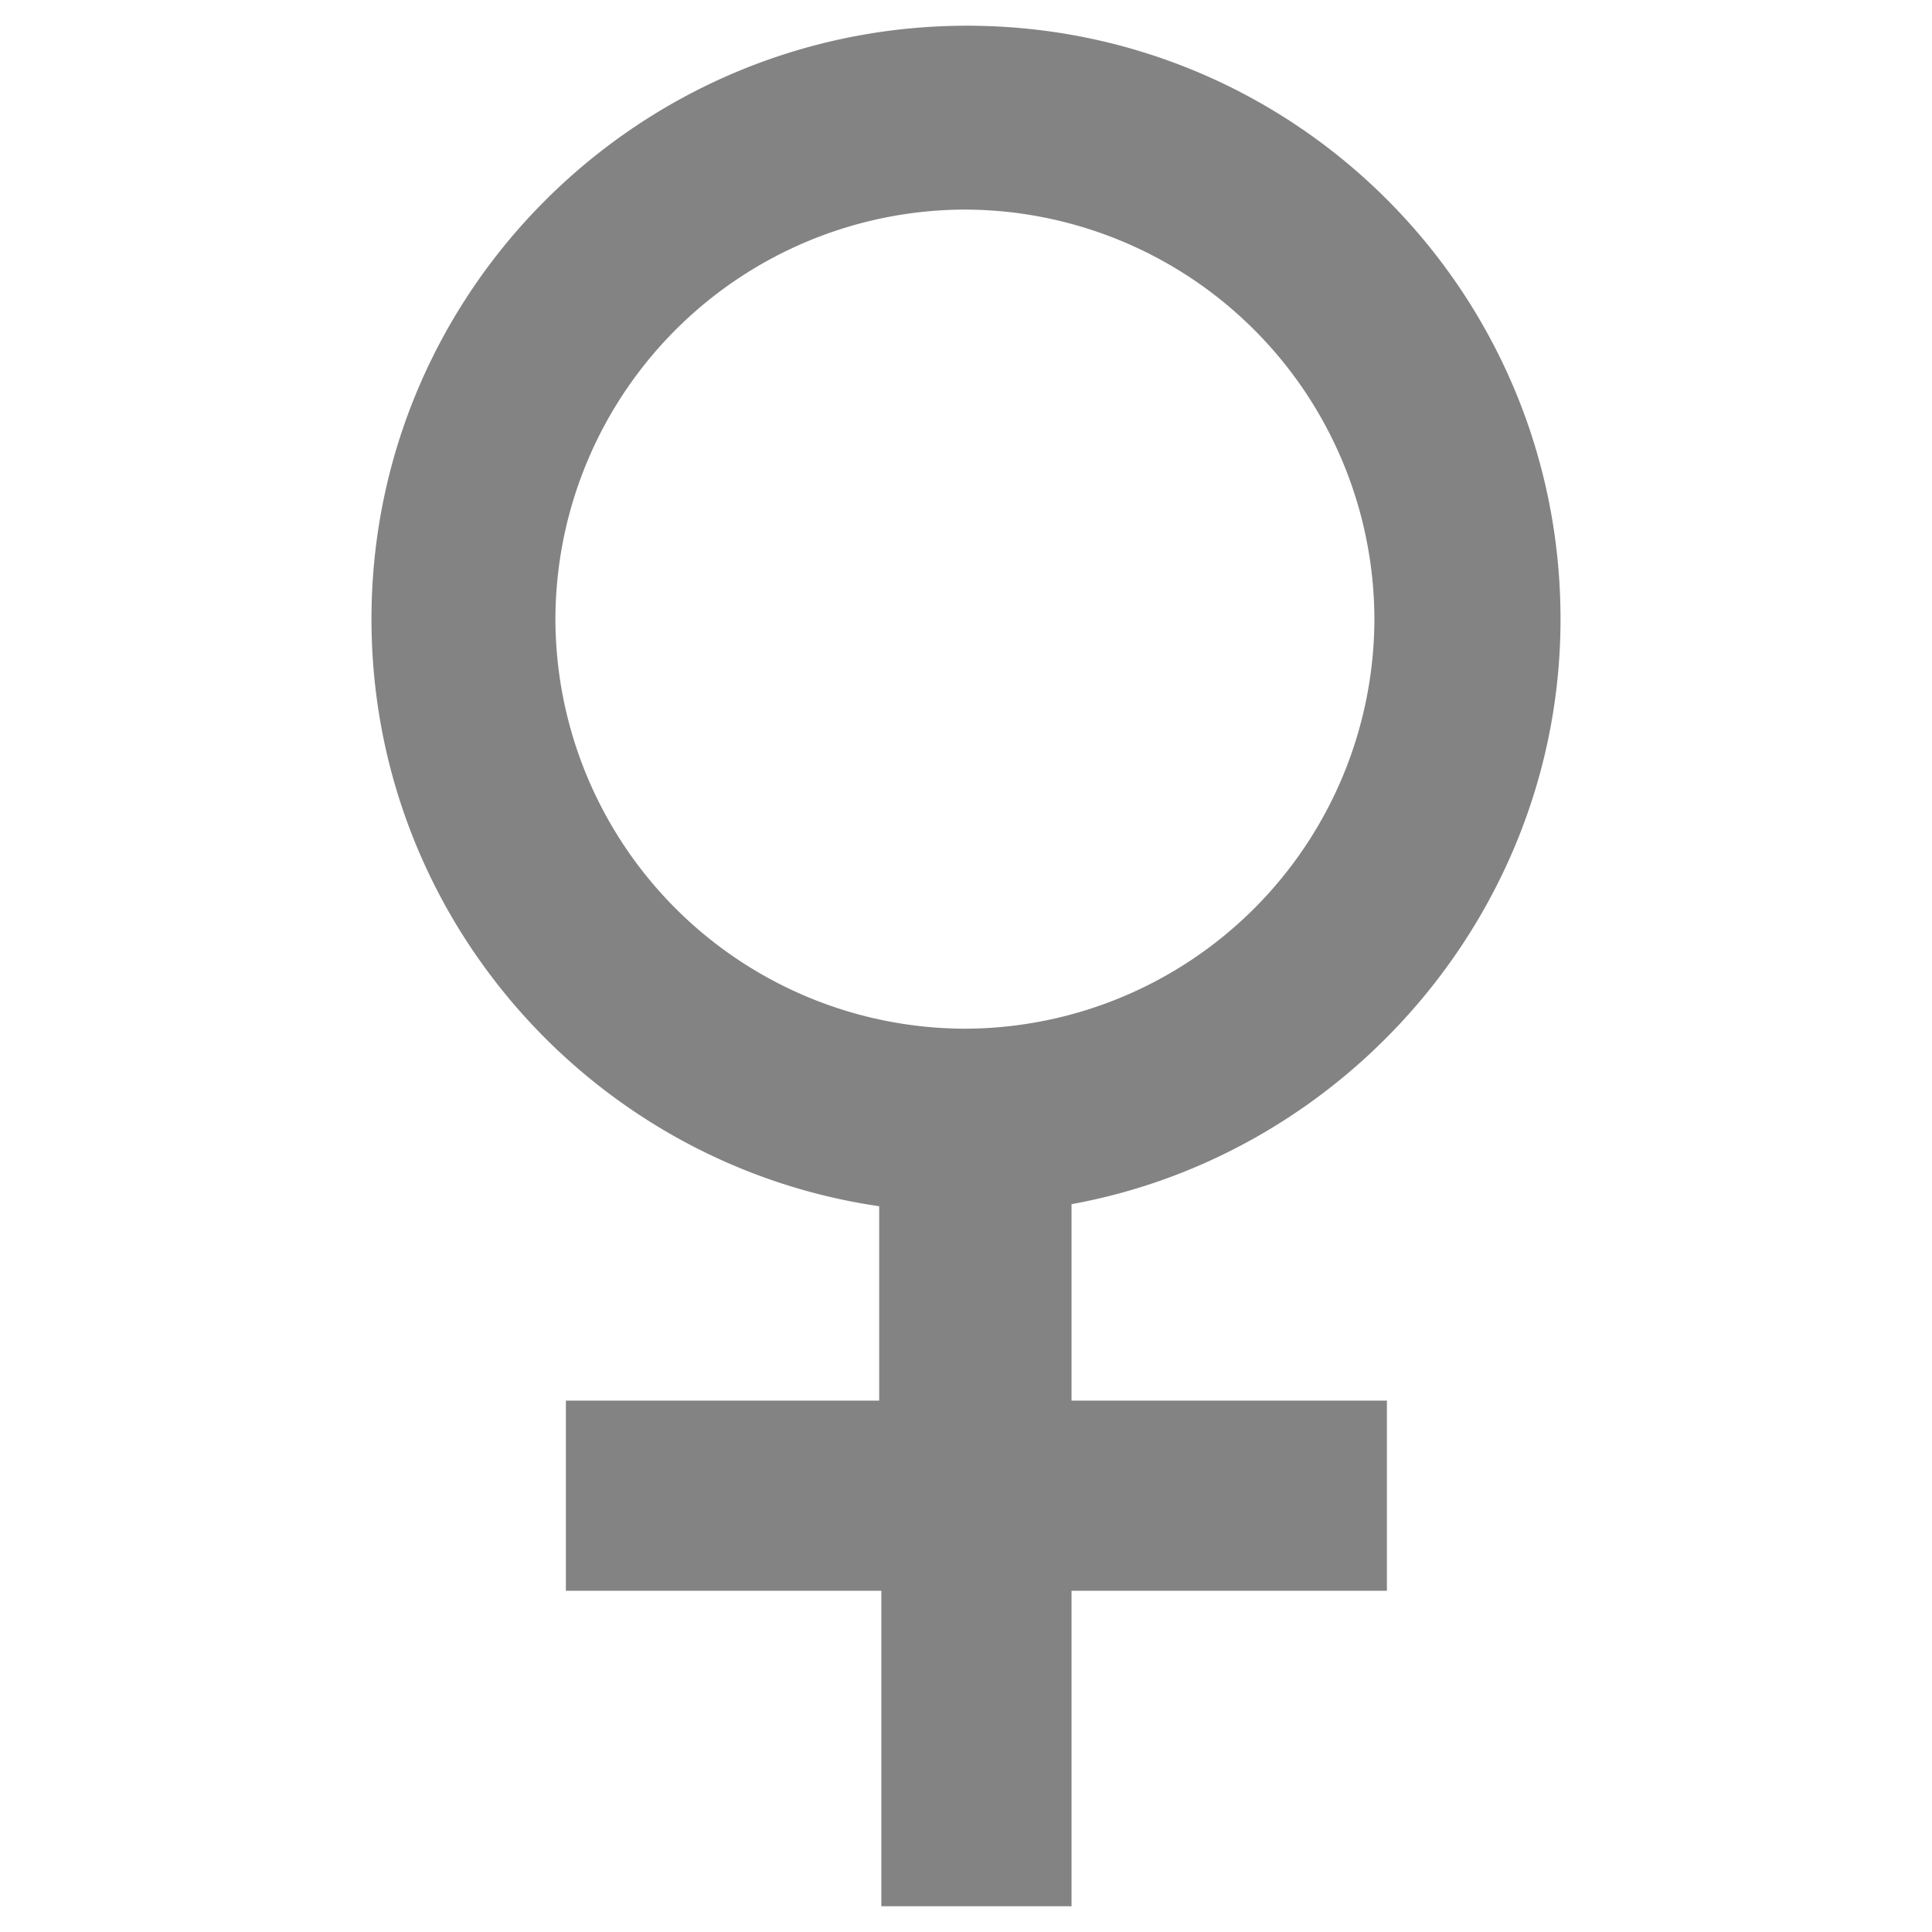 <svg xmlns="http://www.w3.org/2000/svg" width="29" height="29" xmlns:v="https://vecta.io/nano"><path fill="#838383" d="M23.424 9.293c0-4.924-3.983-8.907-8.908-8.907s-8.94 3.984-8.94 8.907c0 4.485 3.324 8.186 7.621 8.813v2.918H8.494v2.854h4.735v4.735h2.855v-4.735h4.734v-2.854h-4.734v-2.949c4.141-.753 7.341-4.423 7.34-8.782h0zm-15.087 0a6.16 6.16 0 0 1 6.146-6.147 6.16 6.16 0 0 1 6.147 6.147 6.16 6.16 0 0 1-6.147 6.148 6.16 6.16 0 0 1-6.146-6.148z"/></svg>